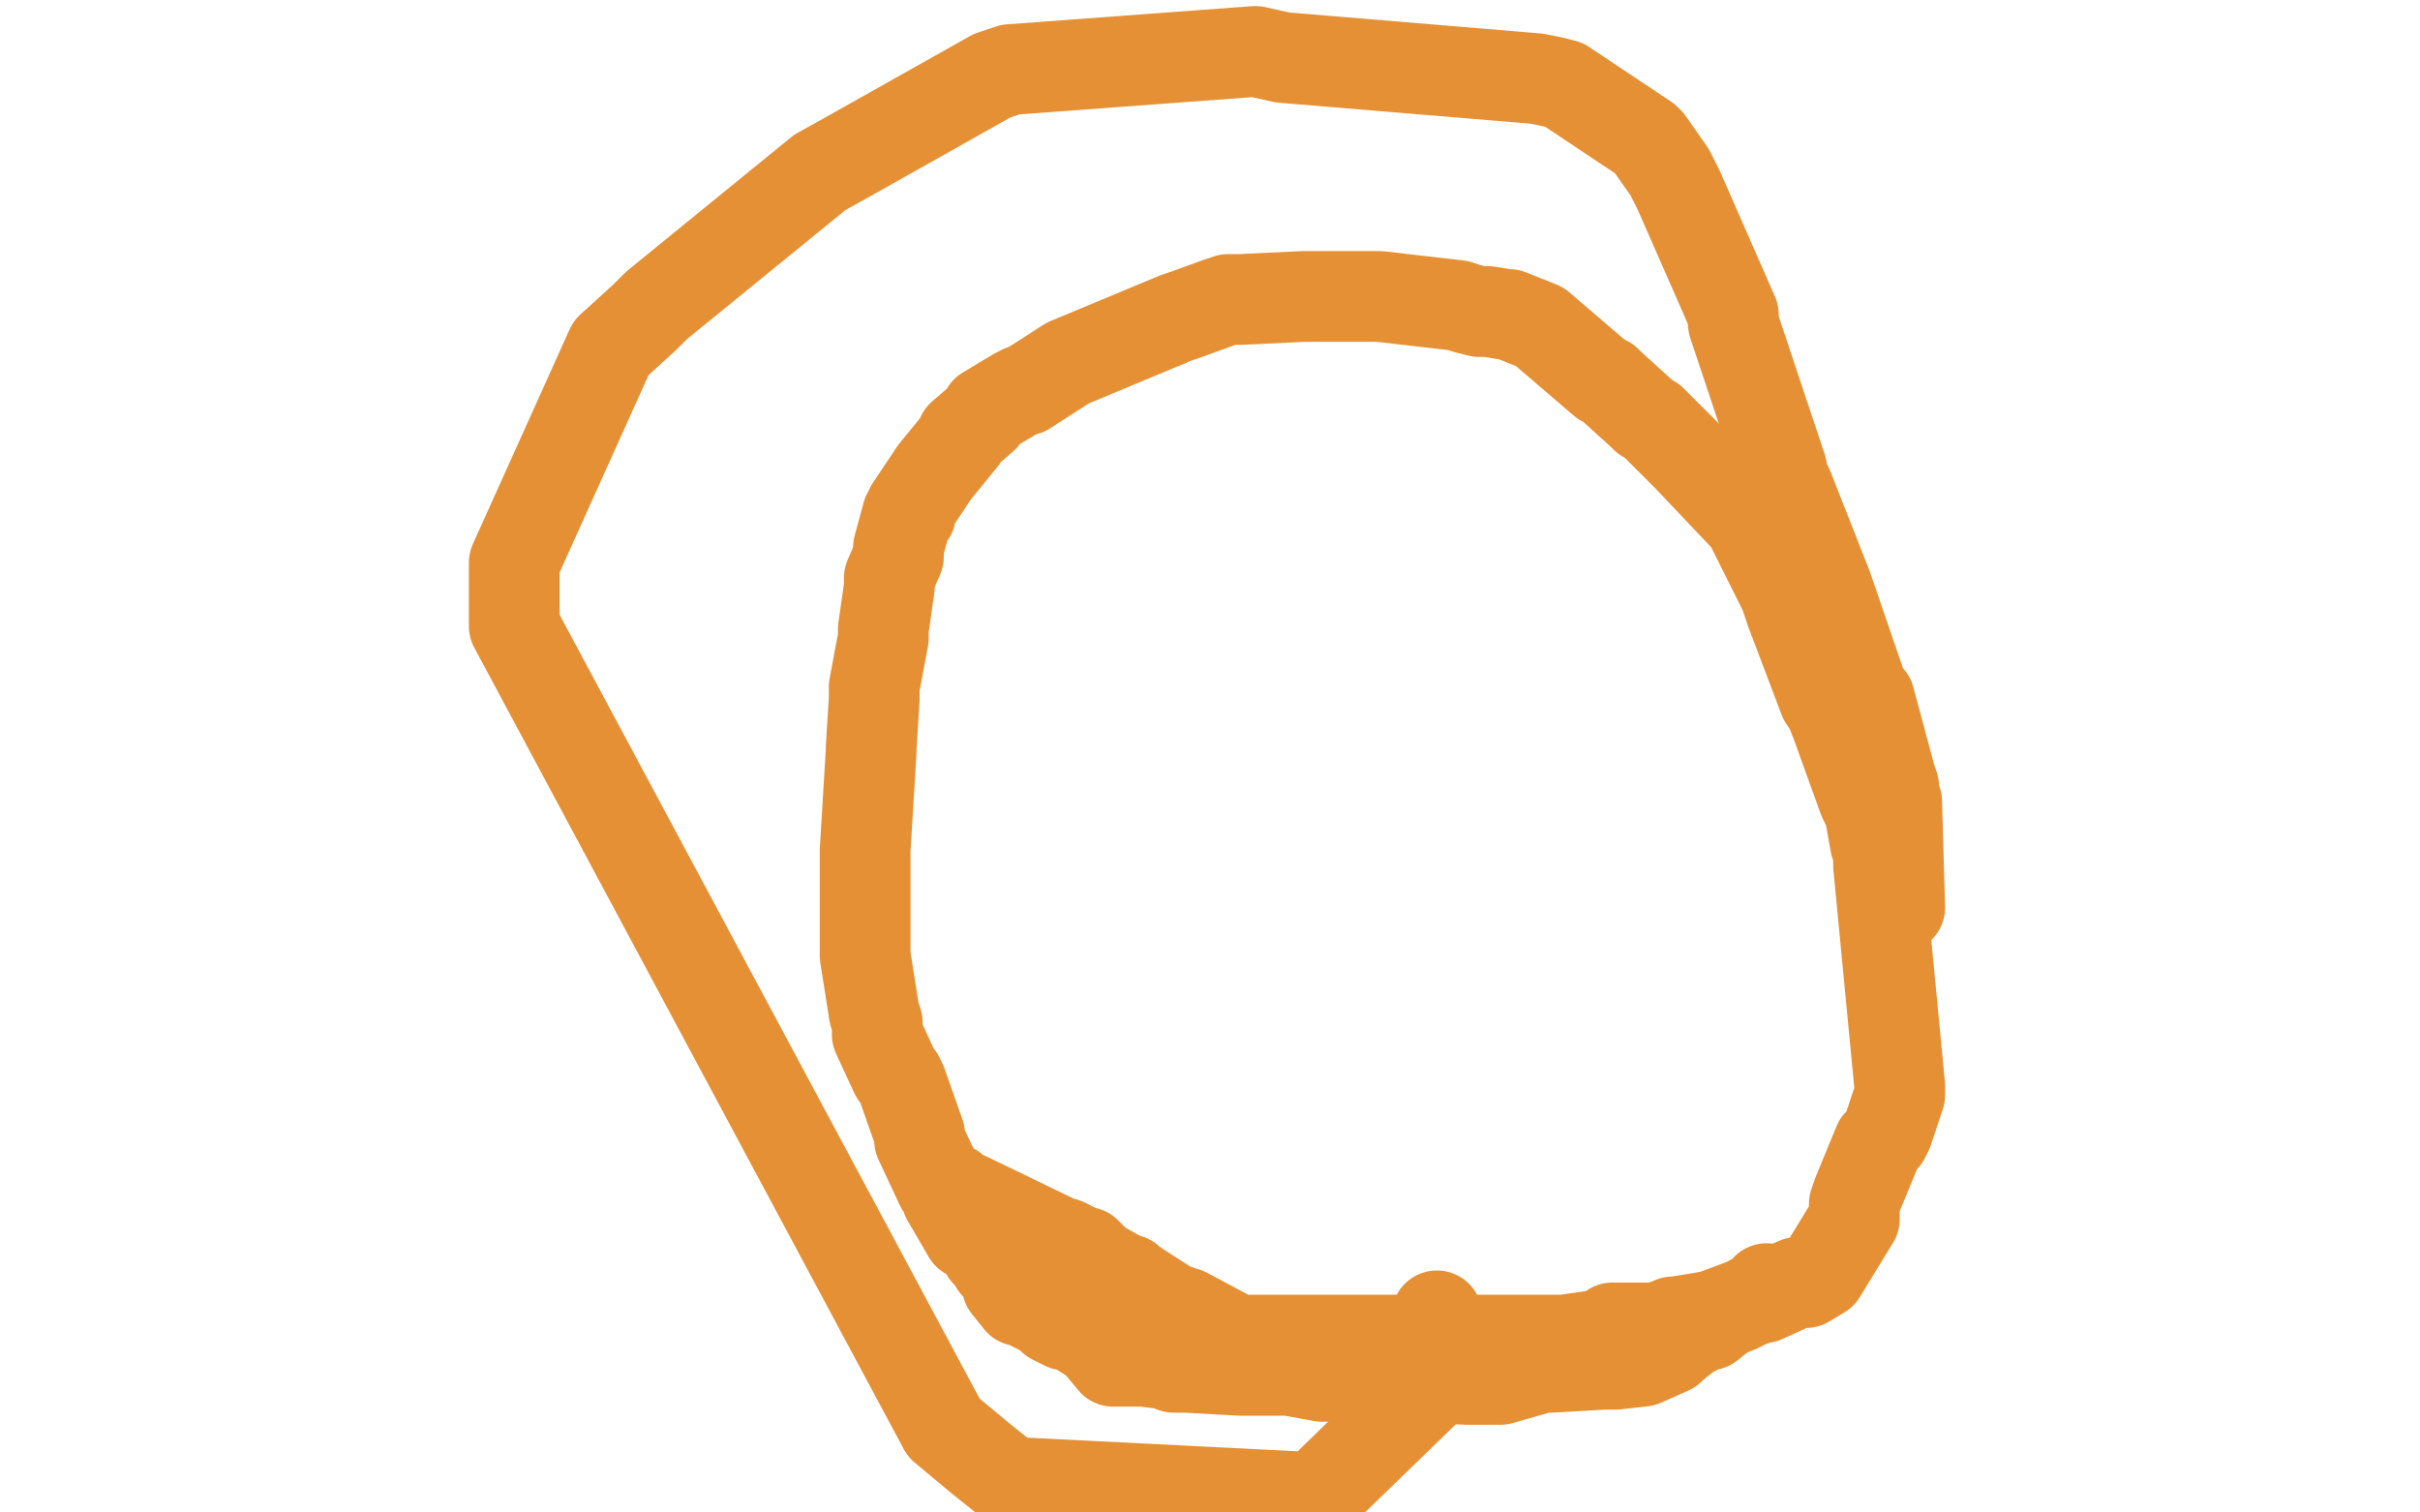 <?xml version="1.0" standalone="no"?>
<!DOCTYPE svg PUBLIC "-//W3C//DTD SVG 1.1//EN"
"http://www.w3.org/Graphics/SVG/1.1/DTD/svg11.dtd">

<svg width="800" height="500" version="1.1" xmlns="http://www.w3.org/2000/svg" xmlns:xlink="http://www.w3.org/1999/xlink" style="stroke-antialiasing: false"><desc>This SVG has been created on https://colorillo.com/</desc><rect x='0' y='0' width='800' height='500' style='fill: rgb(255,255,255); stroke-width:0' /><polyline points="347,431 346,430 346,430 341,427 341,427 339,425 339,425 338,424 332,420 330,418 326,414 326,413 321,408 320,408 313,396 312,393 311,392 304,377 304,375 298,358 297,356 296,355 290,342 290,340 290,338 289,335 286,316 286,314 286,310 286,288 286,285 286,283 286,281 288,248 288,247 289,231 289,229 289,227 292,211 292,210 292,208 294,194 294,193 294,192 294,191 297,184 297,183 297,181 300,170 301,170 301,169 301,168 309,156 318,145 318,144 325,138 326,136 336,130 338,129 339,129 353,120 389,105 392,104 403,100 406,99 410,99 431,98 432,98 434,98 454,98 455,98 456,98 482,101 485,102 489,103 492,103 498,104 499,104 509,108 530,126 531,126 532,127 543,137 544,138 546,139 547,140 557,150 558,151 576,170 578,172 590,196 592,202 603,231 605,234 607,239 616,264 618,268 620,279 621,282 621,286 628,359 628,361 628,362 624,374 623,376 621,378 614,395 613,398 613,403 602,421 597,424 595,424 594,424 583,429 582,429 566,435 554,437 553,437 548,439 547,439 539,439 537,439 533,439 533,440 531,441 517,443 516,443 514,443 503,443 502,443 500,443 488,443 487,443 486,443 477,443 476,443 475,443 432,443 431,443 428,443 426,443 409,443 407,442 392,434 391,434 389,433 388,433 374,424 373,424 373,423 372,423 363,418 362,417 359,414 358,414 352,411 351,411 320,396 317,396 315,394 313,393 315,393 315,393 329,418 329,418 331,419 331,419 331,420 333,424 333,425 337,430 338,430 346,434 347,434 347,435 348,436 352,438 354,438 362,443 363,444 368,450 376,450 377,450 378,450 386,451 388,452 390,452 392,452 410,453 411,453 412,453 413,453 416,453 418,453 426,453 437,455 438,455 447,455 466,455 485,456 486,456 495,456 496,456 510,452 513,452 530,451 531,451 534,451 543,450 552,446 553,445 558,441 559,440 560,440 563,438 564,438 565,438 570,434 575,432 584,427 584,426" style="fill: none; stroke: #e59034; stroke-width: 30; stroke-linejoin: round; stroke-linecap: round; stroke-antialiasing: false; stroke-antialias: 0; opacity: 1.0"/>
<polyline points="628,300 627,265 627,265 626,262 626,262 626,260 626,260 625,257 625,257 618,231 618,231 616,229 604,194 591,161 589,157 589,155 588,152 573,107 573,104 555,63 552,57 545,47 544,46 517,28 513,27 508,26 424,19 415,17 334,23 328,25 280,52 271,57 217,101 213,105 202,115 170,186 170,197 170,207 312,472 324,482 334,490 433,495 438,492 441,489 474,457 474,452 475,435" style="fill: none; stroke: #e59034; stroke-width: 30; stroke-linejoin: round; stroke-linecap: round; stroke-antialiasing: false; stroke-antialias: 0; opacity: 1.0"/>
</svg>
